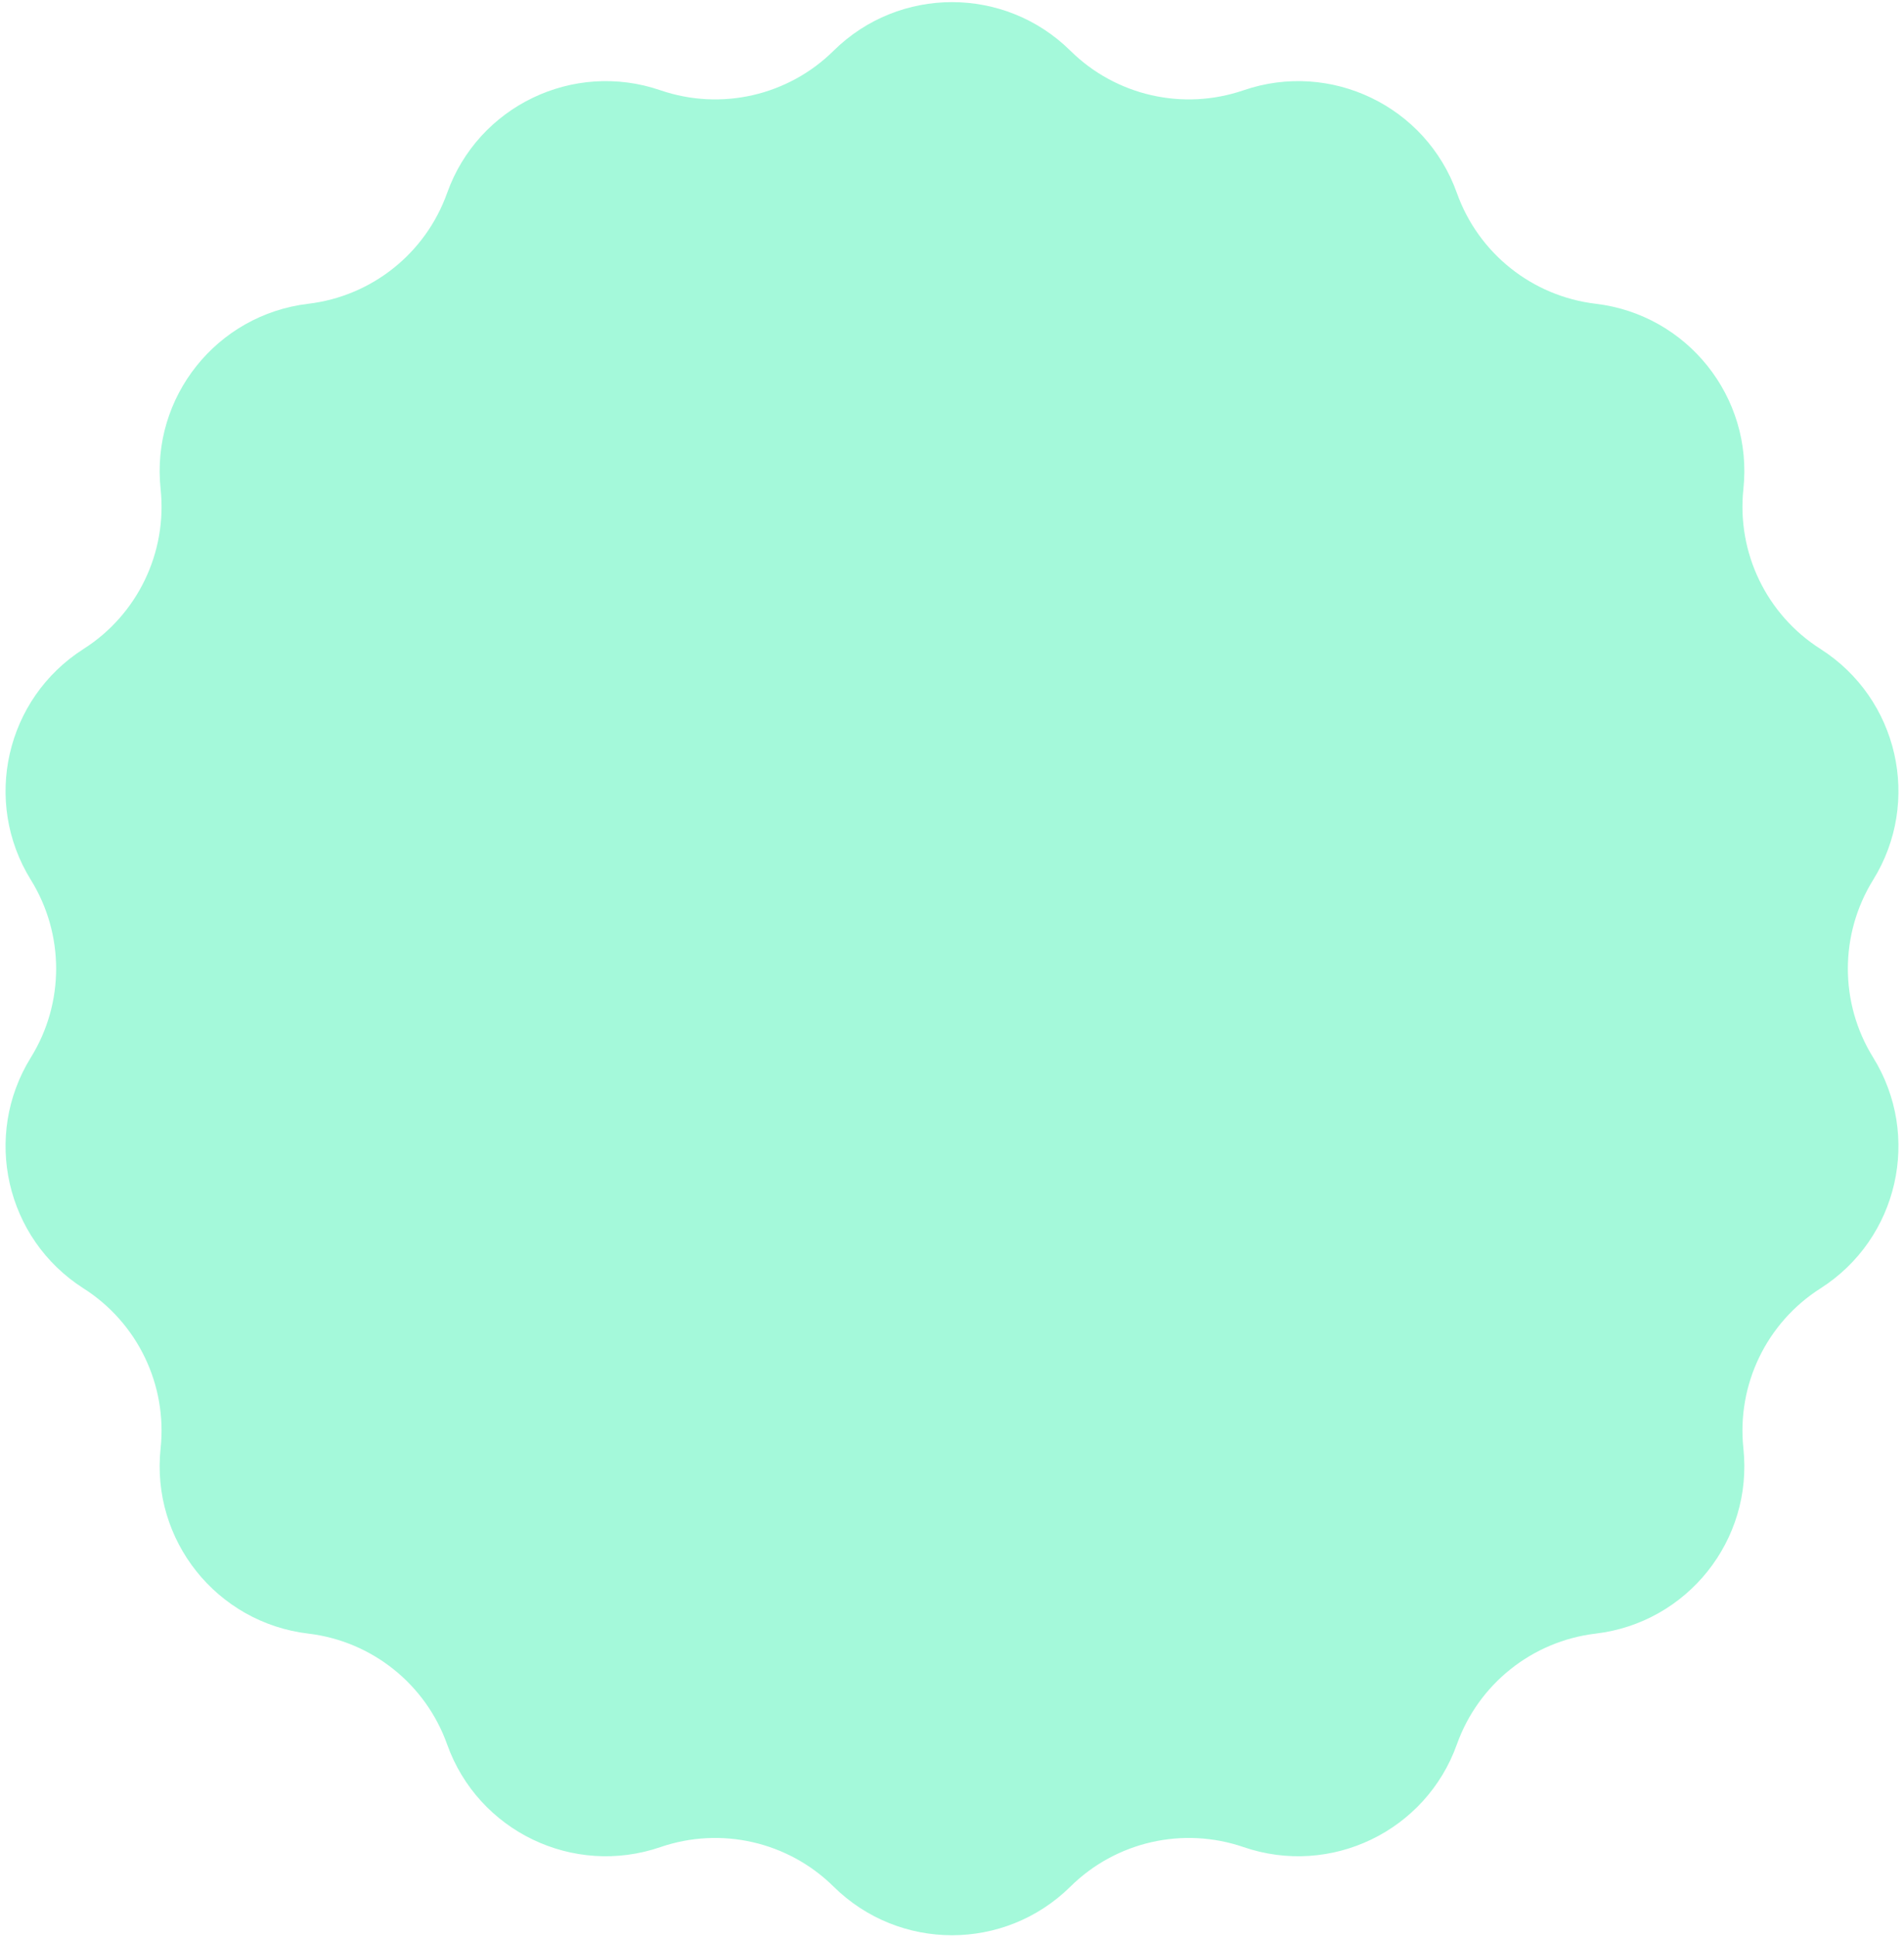 <?xml version="1.0" encoding="UTF-8"?> <svg xmlns="http://www.w3.org/2000/svg" width="115" height="117" viewBox="0 0 115 117" fill="none"> <path d="M50.347 3.066C54.312 -0.851 60.688 -0.851 64.653 3.066C67.402 5.782 71.452 6.706 75.108 5.452C80.379 3.644 86.124 6.41 87.996 11.659C89.295 15.299 92.543 17.889 96.381 18.345C101.914 19.003 105.89 23.988 105.3 29.529C104.891 33.372 106.693 37.115 109.953 39.191C114.653 42.185 116.072 48.402 113.136 53.138C111.1 56.423 111.1 60.577 113.136 63.862C116.072 68.598 114.653 74.815 109.953 77.809C106.693 79.885 104.891 83.628 105.3 87.471C105.89 93.012 101.914 97.997 96.381 98.655C92.543 99.111 89.295 101.701 87.996 105.341C86.124 110.59 80.379 113.356 75.108 111.548C71.452 110.294 67.402 111.218 64.653 113.934C60.688 117.851 54.312 117.851 50.347 113.934C47.598 111.218 43.548 110.294 39.892 111.548C34.621 113.356 28.876 110.59 27.004 105.341C25.705 101.701 22.457 99.111 18.619 98.655C13.086 97.997 9.11 93.012 9.7 87.471C10.109 83.628 8.307 79.885 5.047 77.809C0.347 74.815 -1.072 68.598 1.864 63.862C3.9 60.577 3.9 56.423 1.864 53.138C-1.072 48.402 0.347 42.185 5.047 39.191C8.307 37.115 10.109 33.372 9.7 29.529C9.11 23.988 13.086 19.003 18.619 18.345C22.457 17.889 25.705 15.299 27.004 11.659C28.876 6.41 34.621 3.644 39.892 5.452C43.548 6.706 47.598 5.782 50.347 3.066Z" fill="#A4F9DA"></path> </svg> 